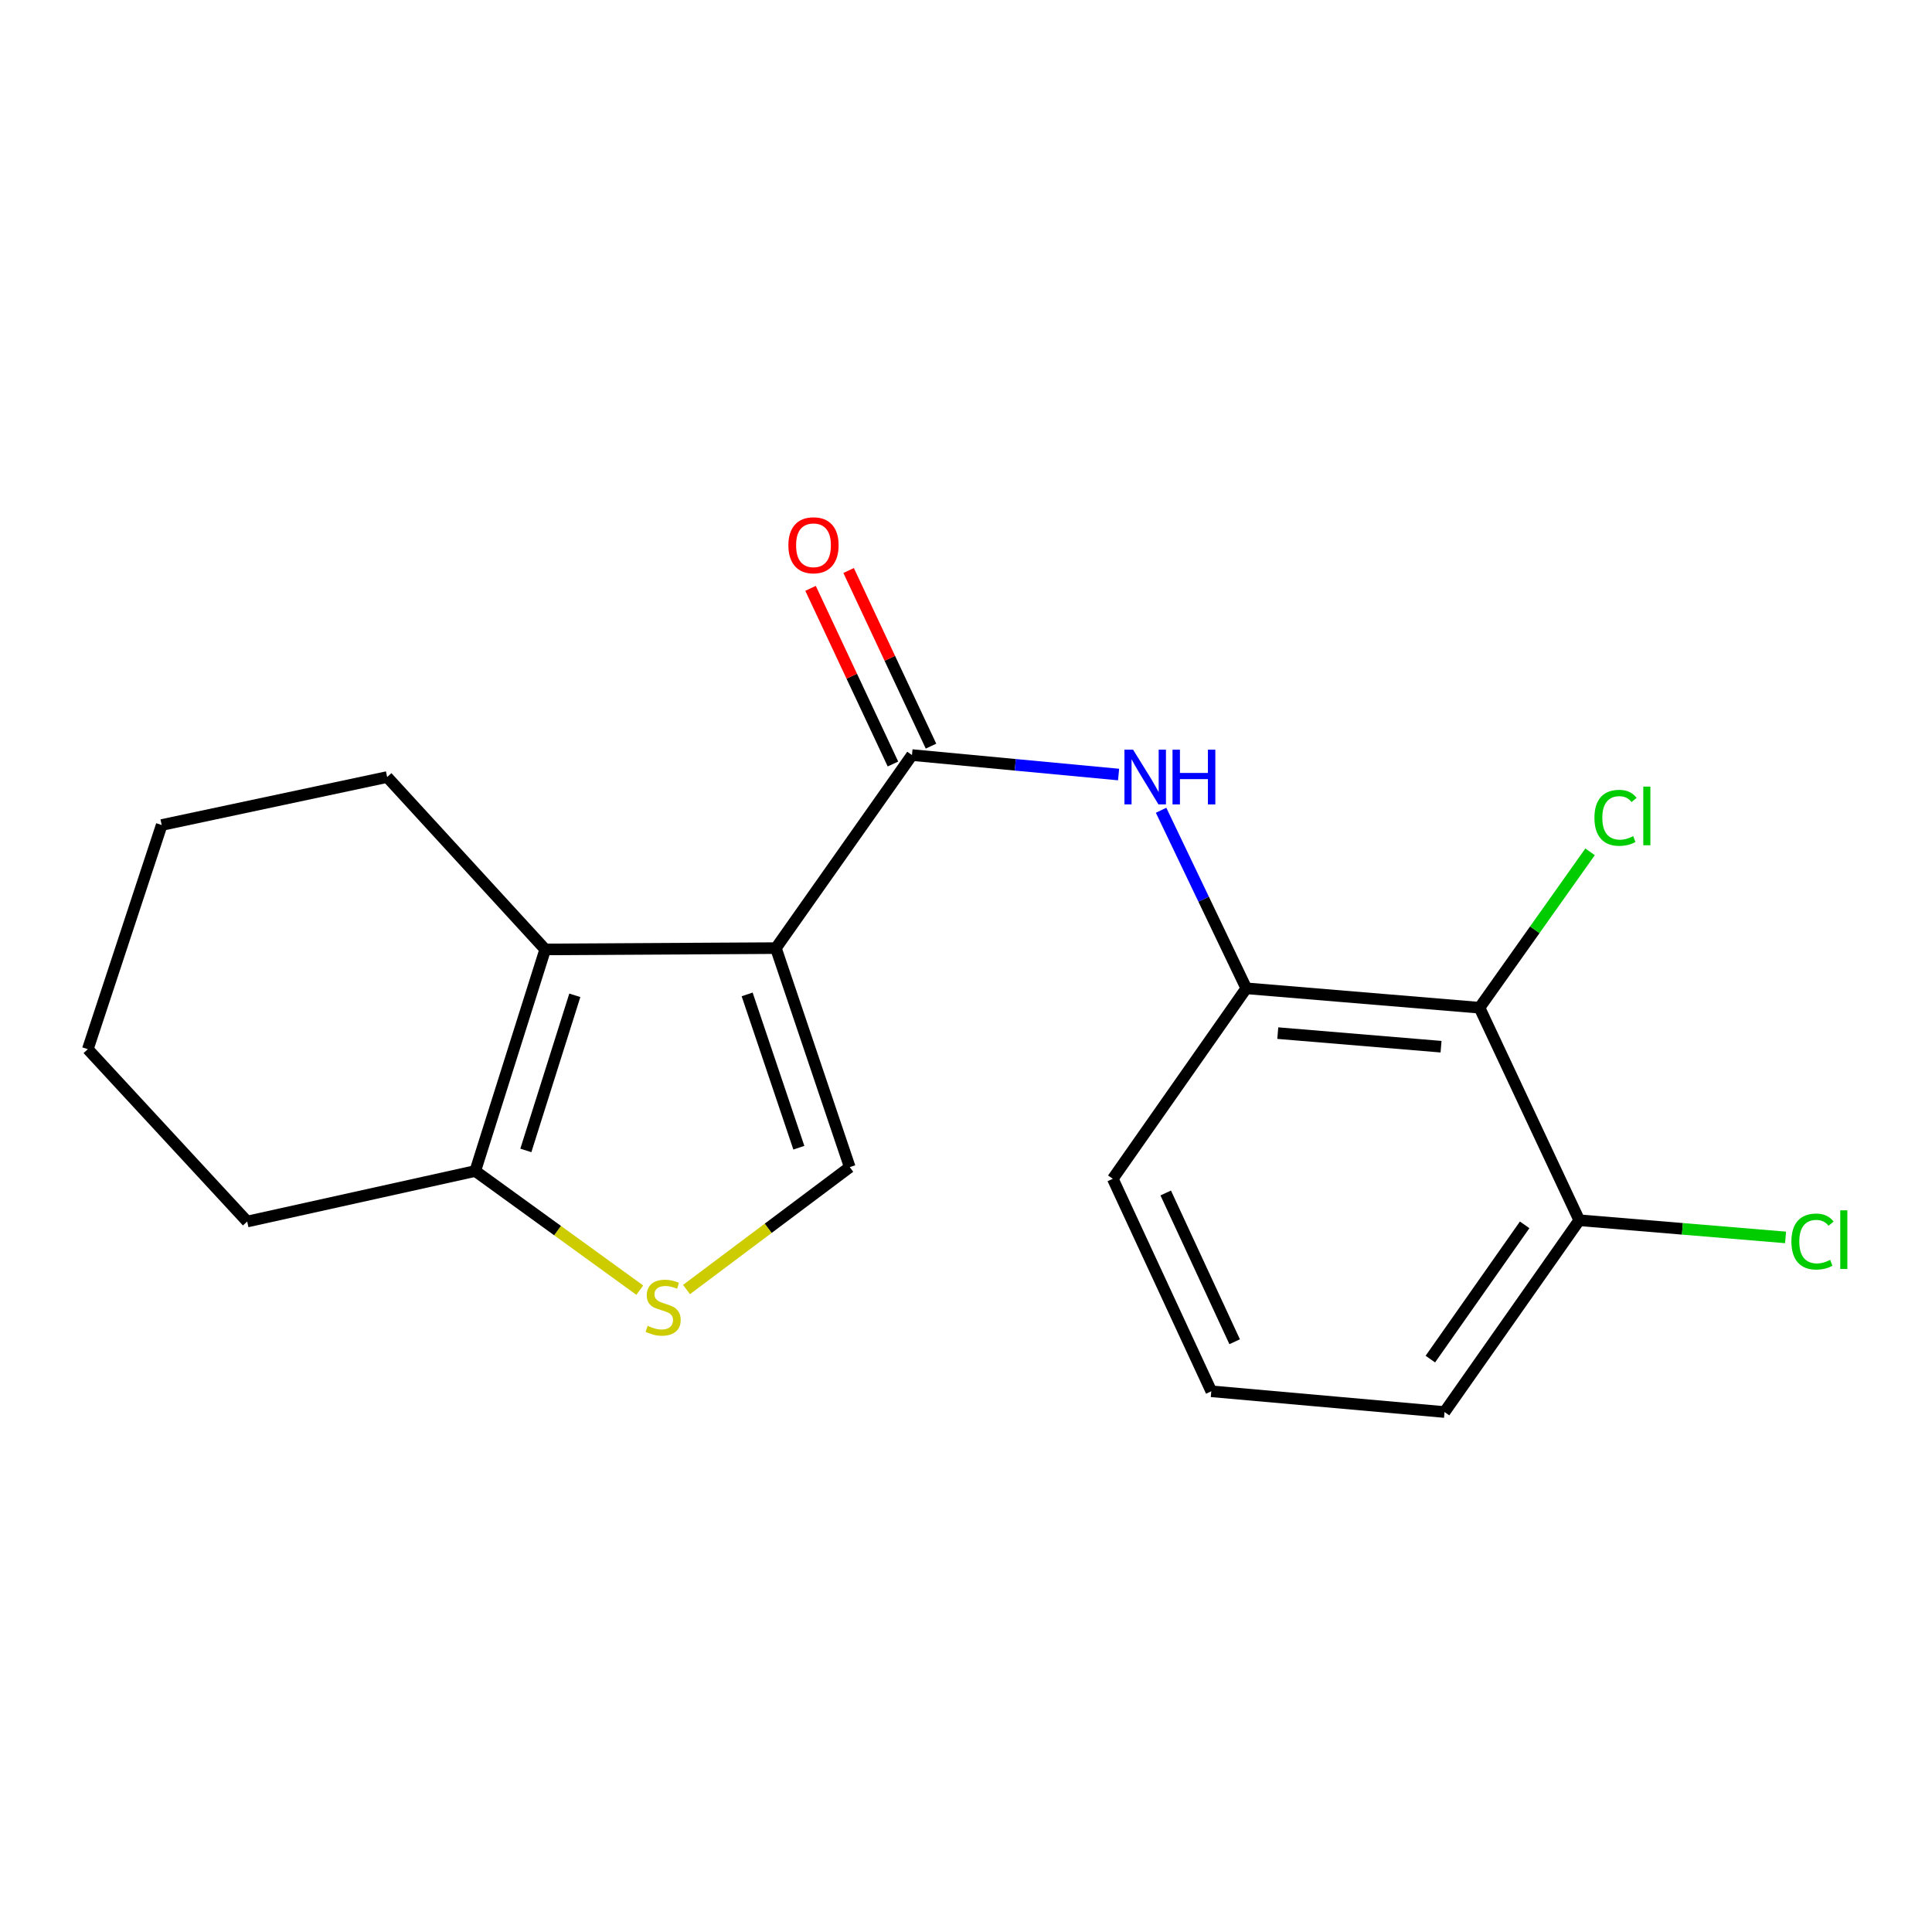 <?xml version='1.0' encoding='iso-8859-1'?>
<svg version='1.1' baseProfile='full'
              xmlns='http://www.w3.org/2000/svg'
                      xmlns:rdkit='http://www.rdkit.org/xml'
                      xmlns:xlink='http://www.w3.org/1999/xlink'
                  xml:space='preserve'
width='1000px' height='1000px' viewBox='0 0 1000 1000'>
<!-- END OF HEADER -->
<rect style='opacity:1.0;fill:#FFFFFF;stroke:none' width='1000' height='1000' x='0' y='0'> </rect>
<path class='bond-0' d='M 401.6,490.744 L 472.038,390.822' style='fill:none;fill-rule:evenodd;stroke:#000000;stroke-width:6px;stroke-linecap:butt;stroke-linejoin:miter;stroke-opacity:1' />
<path class='bond-1' d='M 401.6,490.744 L 282.204,491.421' style='fill:none;fill-rule:evenodd;stroke:#000000;stroke-width:6px;stroke-linecap:butt;stroke-linejoin:miter;stroke-opacity:1' />
<path class='bond-2' d='M 401.6,490.744 L 439.835,604.108' style='fill:none;fill-rule:evenodd;stroke:#000000;stroke-width:6px;stroke-linecap:butt;stroke-linejoin:miter;stroke-opacity:1' />
<path class='bond-2' d='M 386.717,514.702 L 413.482,594.057' style='fill:none;fill-rule:evenodd;stroke:#000000;stroke-width:6px;stroke-linecap:butt;stroke-linejoin:miter;stroke-opacity:1' />
<path class='bond-4' d='M 472.038,390.822 L 525.509,395.861' style='fill:none;fill-rule:evenodd;stroke:#000000;stroke-width:6px;stroke-linecap:butt;stroke-linejoin:miter;stroke-opacity:1' />
<path class='bond-4' d='M 525.509,395.861 L 578.981,400.899' style='fill:none;fill-rule:evenodd;stroke:#0000FF;stroke-width:6px;stroke-linecap:butt;stroke-linejoin:miter;stroke-opacity:1' />
<path class='bond-8' d='M 481.888,386.202 L 460.565,340.745' style='fill:none;fill-rule:evenodd;stroke:#000000;stroke-width:6px;stroke-linecap:butt;stroke-linejoin:miter;stroke-opacity:1' />
<path class='bond-8' d='M 460.565,340.745 L 439.243,295.289' style='fill:none;fill-rule:evenodd;stroke:#FF0000;stroke-width:6px;stroke-linecap:butt;stroke-linejoin:miter;stroke-opacity:1' />
<path class='bond-8' d='M 462.189,395.442 L 440.866,349.986' style='fill:none;fill-rule:evenodd;stroke:#000000;stroke-width:6px;stroke-linecap:butt;stroke-linejoin:miter;stroke-opacity:1' />
<path class='bond-8' d='M 440.866,349.986 L 419.543,304.529' style='fill:none;fill-rule:evenodd;stroke:#FF0000;stroke-width:6px;stroke-linecap:butt;stroke-linejoin:miter;stroke-opacity:1' />
<path class='bond-5' d='M 282.204,491.421 L 245.999,606.115' style='fill:none;fill-rule:evenodd;stroke:#000000;stroke-width:6px;stroke-linecap:butt;stroke-linejoin:miter;stroke-opacity:1' />
<path class='bond-5' d='M 297.523,515.175 L 272.18,595.46' style='fill:none;fill-rule:evenodd;stroke:#000000;stroke-width:6px;stroke-linecap:butt;stroke-linejoin:miter;stroke-opacity:1' />
<path class='bond-12' d='M 282.204,491.421 L 200.39,402.197' style='fill:none;fill-rule:evenodd;stroke:#000000;stroke-width:6px;stroke-linecap:butt;stroke-linejoin:miter;stroke-opacity:1' />
<path class='bond-3' d='M 439.835,604.108 L 397.585,635.783' style='fill:none;fill-rule:evenodd;stroke:#000000;stroke-width:6px;stroke-linecap:butt;stroke-linejoin:miter;stroke-opacity:1' />
<path class='bond-3' d='M 397.585,635.783 L 355.336,667.459' style='fill:none;fill-rule:evenodd;stroke:#CCCC00;stroke-width:6px;stroke-linecap:butt;stroke-linejoin:miter;stroke-opacity:1' />
<path class='bond-19' d='M 331.156,667.78 L 288.578,636.947' style='fill:none;fill-rule:evenodd;stroke:#CCCC00;stroke-width:6px;stroke-linecap:butt;stroke-linejoin:miter;stroke-opacity:1' />
<path class='bond-19' d='M 288.578,636.947 L 245.999,606.115' style='fill:none;fill-rule:evenodd;stroke:#000000;stroke-width:6px;stroke-linecap:butt;stroke-linejoin:miter;stroke-opacity:1' />
<path class='bond-7' d='M 600.977,419.388 L 623.023,465.468' style='fill:none;fill-rule:evenodd;stroke:#0000FF;stroke-width:6px;stroke-linecap:butt;stroke-linejoin:miter;stroke-opacity:1' />
<path class='bond-7' d='M 623.023,465.468 L 645.07,511.548' style='fill:none;fill-rule:evenodd;stroke:#000000;stroke-width:6px;stroke-linecap:butt;stroke-linejoin:miter;stroke-opacity:1' />
<path class='bond-14' d='M 245.999,606.115 L 127.945,632.262' style='fill:none;fill-rule:evenodd;stroke:#000000;stroke-width:6px;stroke-linecap:butt;stroke-linejoin:miter;stroke-opacity:1' />
<path class='bond-6' d='M 765.796,521.593 L 645.07,511.548' style='fill:none;fill-rule:evenodd;stroke:#000000;stroke-width:6px;stroke-linecap:butt;stroke-linejoin:miter;stroke-opacity:1' />
<path class='bond-6' d='M 745.883,541.77 L 661.375,534.739' style='fill:none;fill-rule:evenodd;stroke:#000000;stroke-width:6px;stroke-linecap:butt;stroke-linejoin:miter;stroke-opacity:1' />
<path class='bond-9' d='M 765.796,521.593 L 817.425,631.597' style='fill:none;fill-rule:evenodd;stroke:#000000;stroke-width:6px;stroke-linecap:butt;stroke-linejoin:miter;stroke-opacity:1' />
<path class='bond-10' d='M 765.796,521.593 L 794.408,481.25' style='fill:none;fill-rule:evenodd;stroke:#000000;stroke-width:6px;stroke-linecap:butt;stroke-linejoin:miter;stroke-opacity:1' />
<path class='bond-10' d='M 794.408,481.25 L 823.019,440.907' style='fill:none;fill-rule:evenodd;stroke:#00CC00;stroke-width:6px;stroke-linecap:butt;stroke-linejoin:miter;stroke-opacity:1' />
<path class='bond-13' d='M 645.07,511.548 L 575.985,610.14' style='fill:none;fill-rule:evenodd;stroke:#000000;stroke-width:6px;stroke-linecap:butt;stroke-linejoin:miter;stroke-opacity:1' />
<path class='bond-11' d='M 817.425,631.597 L 870.814,636.039' style='fill:none;fill-rule:evenodd;stroke:#000000;stroke-width:6px;stroke-linecap:butt;stroke-linejoin:miter;stroke-opacity:1' />
<path class='bond-11' d='M 870.814,636.039 L 924.202,640.481' style='fill:none;fill-rule:evenodd;stroke:#00CC00;stroke-width:6px;stroke-linecap:butt;stroke-linejoin:miter;stroke-opacity:1' />
<path class='bond-21' d='M 817.425,631.597 L 747.688,730.866' style='fill:none;fill-rule:evenodd;stroke:#000000;stroke-width:6px;stroke-linecap:butt;stroke-linejoin:miter;stroke-opacity:1' />
<path class='bond-21' d='M 789.16,633.979 L 740.344,703.467' style='fill:none;fill-rule:evenodd;stroke:#000000;stroke-width:6px;stroke-linecap:butt;stroke-linejoin:miter;stroke-opacity:1' />
<path class='bond-17' d='M 200.39,402.197 L 83.69,427.026' style='fill:none;fill-rule:evenodd;stroke:#000000;stroke-width:6px;stroke-linecap:butt;stroke-linejoin:miter;stroke-opacity:1' />
<path class='bond-15' d='M 575.985,610.14 L 626.962,720.131' style='fill:none;fill-rule:evenodd;stroke:#000000;stroke-width:6px;stroke-linecap:butt;stroke-linejoin:miter;stroke-opacity:1' />
<path class='bond-15' d='M 603.374,617.489 L 639.057,694.483' style='fill:none;fill-rule:evenodd;stroke:#000000;stroke-width:6px;stroke-linecap:butt;stroke-linejoin:miter;stroke-opacity:1' />
<path class='bond-20' d='M 127.945,632.262 L 45.455,543.05' style='fill:none;fill-rule:evenodd;stroke:#000000;stroke-width:6px;stroke-linecap:butt;stroke-linejoin:miter;stroke-opacity:1' />
<path class='bond-16' d='M 626.962,720.131 L 747.688,730.866' style='fill:none;fill-rule:evenodd;stroke:#000000;stroke-width:6px;stroke-linecap:butt;stroke-linejoin:miter;stroke-opacity:1' />
<path class='bond-18' d='M 83.69,427.026 L 45.455,543.05' style='fill:none;fill-rule:evenodd;stroke:#000000;stroke-width:6px;stroke-linecap:butt;stroke-linejoin:miter;stroke-opacity:1' />
<path  class='atom-4' d='M 335.238 686.249
Q 335.558 686.369, 336.878 686.929
Q 338.198 687.489, 339.638 687.849
Q 341.118 688.169, 342.558 688.169
Q 345.238 688.169, 346.798 686.889
Q 348.358 685.569, 348.358 683.289
Q 348.358 681.729, 347.558 680.769
Q 346.798 679.809, 345.598 679.289
Q 344.398 678.769, 342.398 678.169
Q 339.878 677.409, 338.358 676.689
Q 336.878 675.969, 335.798 674.449
Q 334.758 672.929, 334.758 670.369
Q 334.758 666.809, 337.158 664.609
Q 339.598 662.409, 344.398 662.409
Q 347.678 662.409, 351.398 663.969
L 350.478 667.049
Q 347.078 665.649, 344.518 665.649
Q 341.758 665.649, 340.238 666.809
Q 338.718 667.929, 338.758 669.889
Q 338.758 671.409, 339.518 672.329
Q 340.318 673.249, 341.438 673.769
Q 342.598 674.289, 344.518 674.889
Q 347.078 675.689, 348.598 676.489
Q 350.118 677.289, 351.198 678.929
Q 352.318 680.529, 352.318 683.289
Q 352.318 687.209, 349.678 689.329
Q 347.078 691.409, 342.718 691.409
Q 340.198 691.409, 338.278 690.849
Q 336.398 690.329, 334.158 689.409
L 335.238 686.249
' fill='#CCCC00'/>
<path  class='atom-5' d='M 586.492 388.037
L 595.772 403.037
Q 596.692 404.517, 598.172 407.197
Q 599.652 409.877, 599.732 410.037
L 599.732 388.037
L 603.492 388.037
L 603.492 416.357
L 599.612 416.357
L 589.652 399.957
Q 588.492 398.037, 587.252 395.837
Q 586.052 393.637, 585.692 392.957
L 585.692 416.357
L 582.012 416.357
L 582.012 388.037
L 586.492 388.037
' fill='#0000FF'/>
<path  class='atom-5' d='M 606.892 388.037
L 610.732 388.037
L 610.732 400.077
L 625.212 400.077
L 625.212 388.037
L 629.052 388.037
L 629.052 416.357
L 625.212 416.357
L 625.212 403.277
L 610.732 403.277
L 610.732 416.357
L 606.892 416.357
L 606.892 388.037
' fill='#0000FF'/>
<path  class='atom-9' d='M 408.062 282.228
Q 408.062 275.428, 411.422 271.628
Q 414.782 267.828, 421.062 267.828
Q 427.342 267.828, 430.702 271.628
Q 434.062 275.428, 434.062 282.228
Q 434.062 289.108, 430.662 293.028
Q 427.262 296.908, 421.062 296.908
Q 414.822 296.908, 411.422 293.028
Q 408.062 289.148, 408.062 282.228
M 421.062 293.708
Q 425.382 293.708, 427.702 290.828
Q 430.062 287.908, 430.062 282.228
Q 430.062 276.668, 427.702 273.868
Q 425.382 271.028, 421.062 271.028
Q 416.742 271.028, 414.382 273.828
Q 412.062 276.628, 412.062 282.228
Q 412.062 287.948, 414.382 290.828
Q 416.742 293.708, 421.062 293.708
' fill='#FF0000'/>
<path  class='atom-11' d='M 825.278 423.304
Q 825.278 416.264, 828.558 412.584
Q 831.878 408.864, 838.158 408.864
Q 843.998 408.864, 847.118 412.984
L 844.478 415.144
Q 842.198 412.144, 838.158 412.144
Q 833.878 412.144, 831.598 415.024
Q 829.358 417.864, 829.358 423.304
Q 829.358 428.904, 831.678 431.784
Q 834.038 434.664, 838.598 434.664
Q 841.718 434.664, 845.358 432.784
L 846.478 435.784
Q 844.998 436.744, 842.758 437.304
Q 840.518 437.864, 838.038 437.864
Q 831.878 437.864, 828.558 434.104
Q 825.278 430.344, 825.278 423.304
' fill='#00CC00'/>
<path  class='atom-11' d='M 850.558 407.144
L 854.238 407.144
L 854.238 437.504
L 850.558 437.504
L 850.558 407.144
' fill='#00CC00'/>
<path  class='atom-12' d='M 927.231 642.622
Q 927.231 635.582, 930.511 631.902
Q 933.831 628.182, 940.111 628.182
Q 945.951 628.182, 949.071 632.302
L 946.431 634.462
Q 944.151 631.462, 940.111 631.462
Q 935.831 631.462, 933.551 634.342
Q 931.311 637.182, 931.311 642.622
Q 931.311 648.222, 933.631 651.102
Q 935.991 653.982, 940.551 653.982
Q 943.671 653.982, 947.311 652.102
L 948.431 655.102
Q 946.951 656.062, 944.711 656.622
Q 942.471 657.182, 939.991 657.182
Q 933.831 657.182, 930.511 653.422
Q 927.231 649.662, 927.231 642.622
' fill='#00CC00'/>
<path  class='atom-12' d='M 952.511 626.462
L 956.191 626.462
L 956.191 656.822
L 952.511 656.822
L 952.511 626.462
' fill='#00CC00'/>
</svg>
